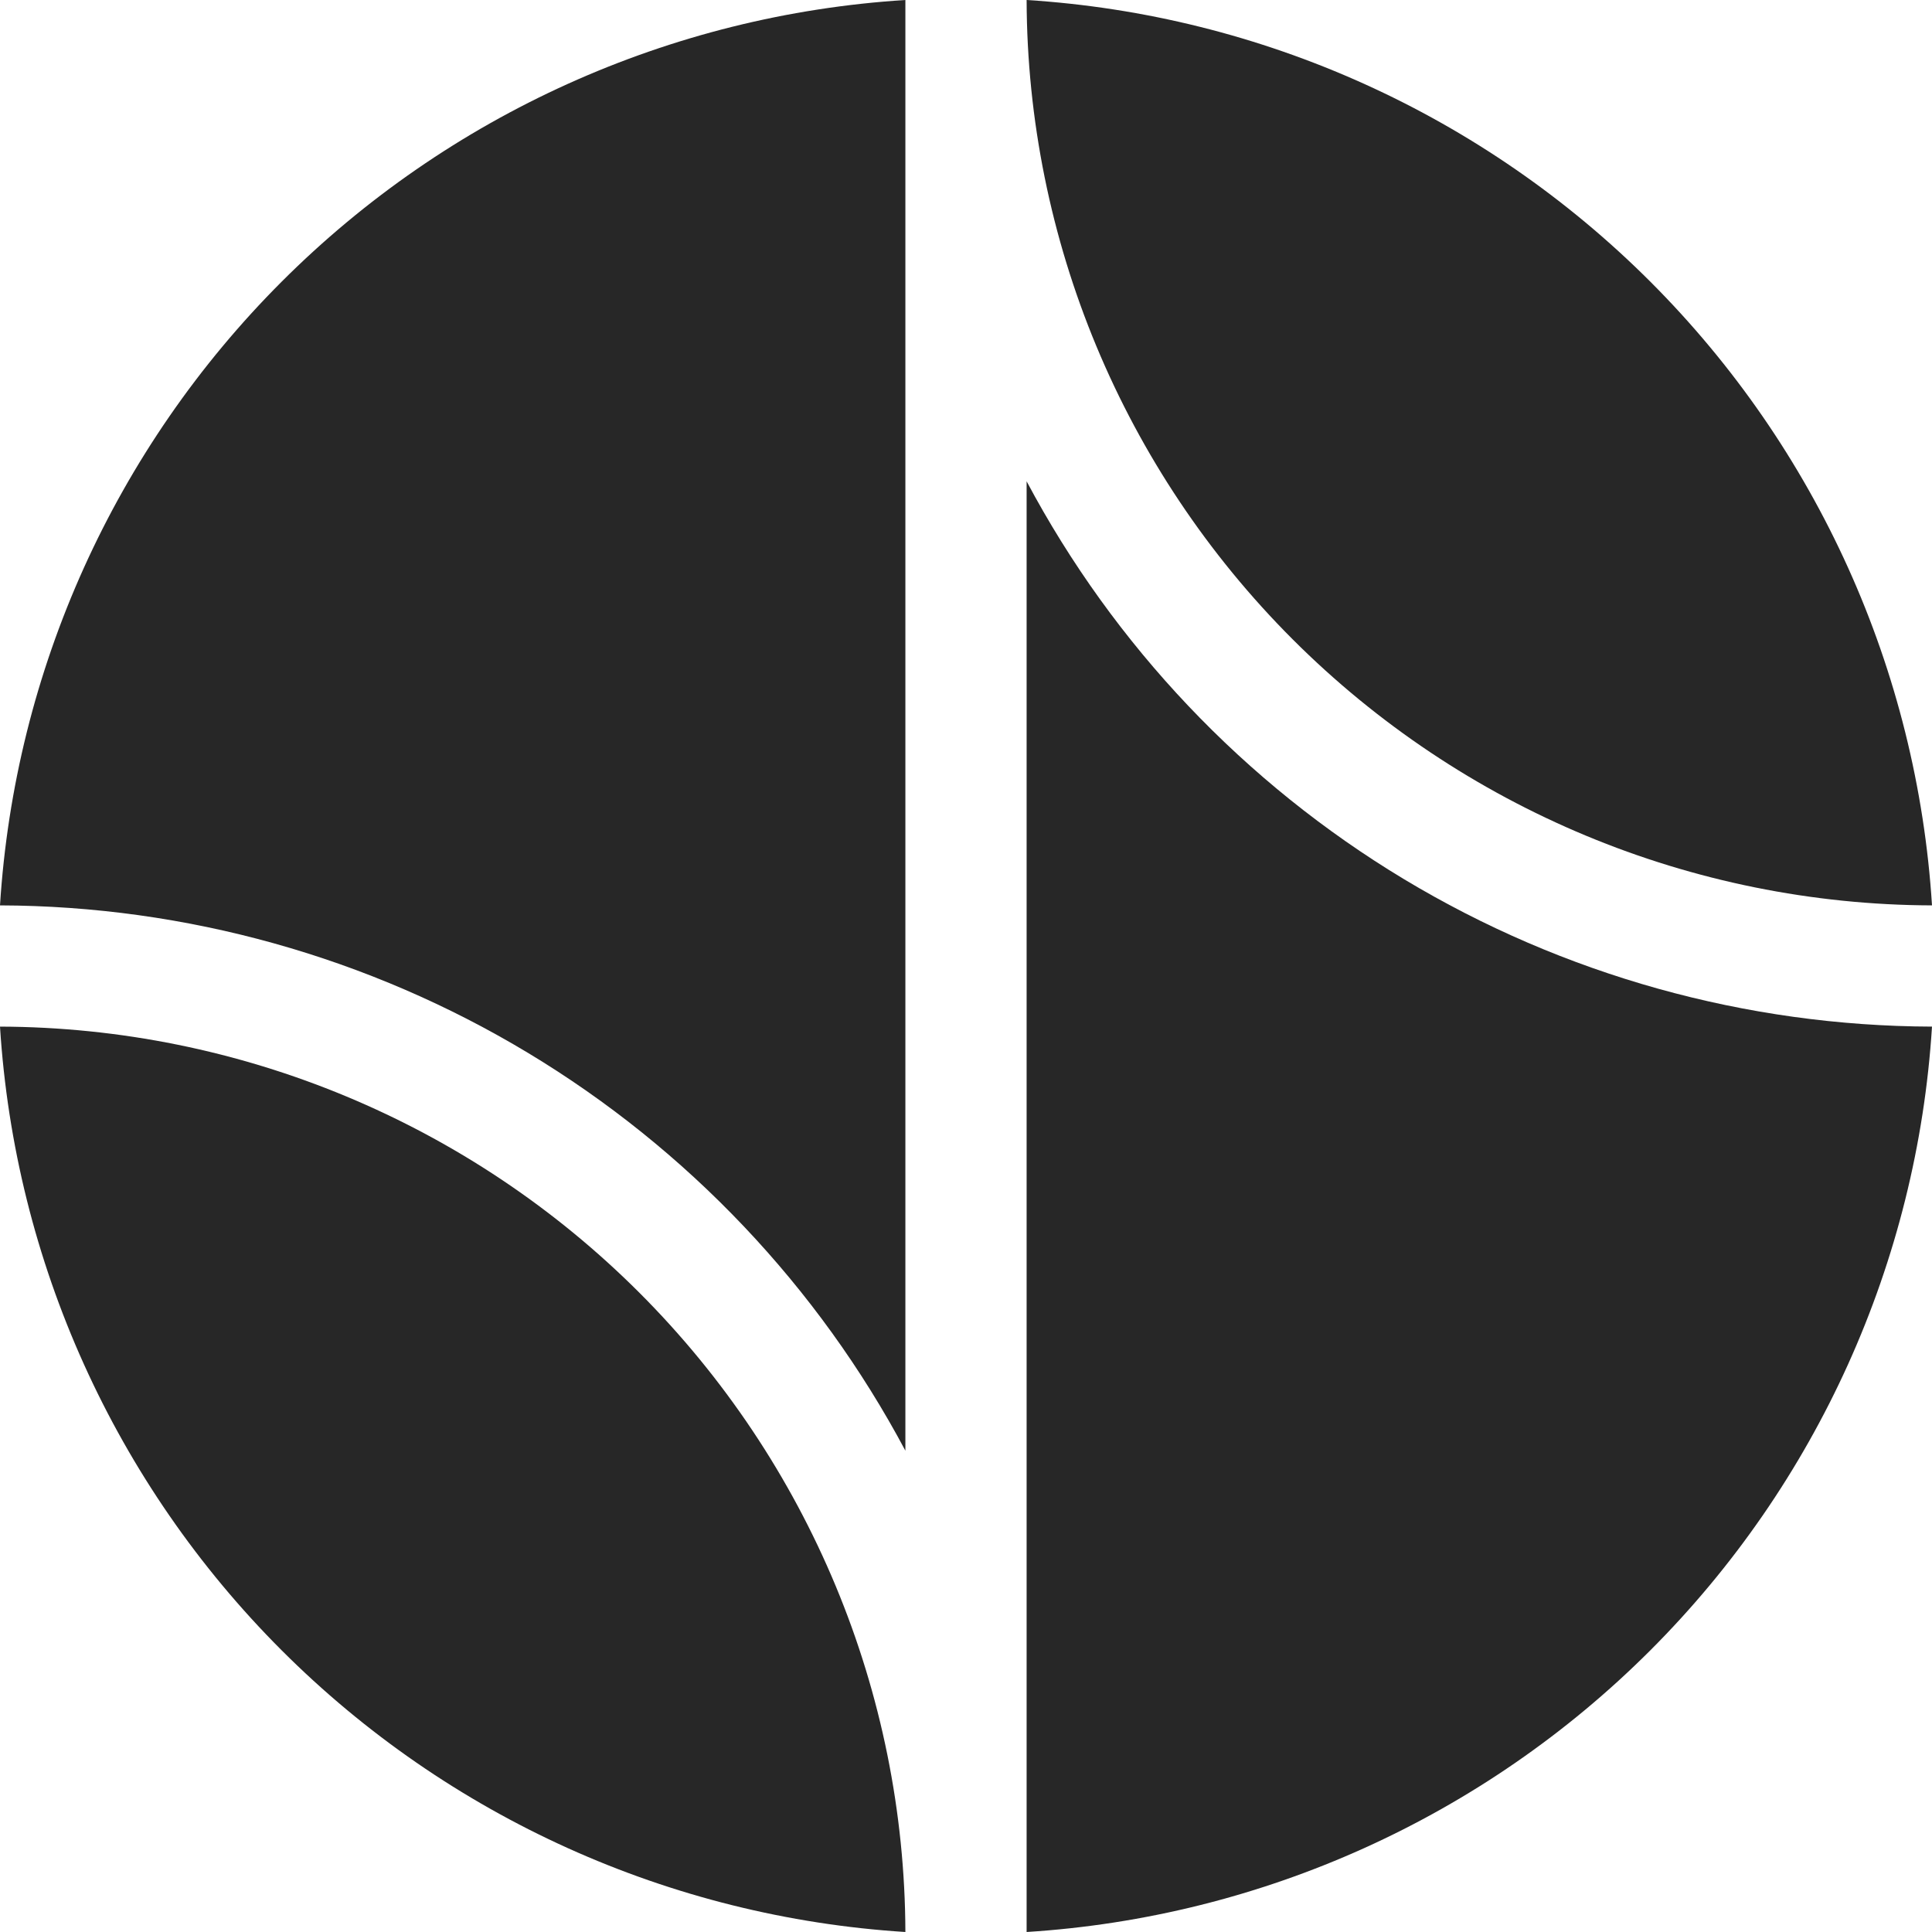 <svg width="24" height="24" viewBox="0 0 24 24" fill="none" xmlns="http://www.w3.org/2000/svg">
<path d="M11.247 24C11.238 21.02 10.049 18.165 7.942 16.058C5.835 13.951 2.98 12.762 0 12.753C0.184 15.675 1.428 18.43 3.499 20.501C5.57 22.572 8.325 23.816 11.247 24Z" fill="#272727"/>
<path d="M11.247 18.021V0C8.325 0.184 5.57 1.428 3.499 3.499C1.428 5.57 0.184 8.325 0 11.247C2.312 11.254 4.579 11.887 6.56 13.08C8.54 14.273 10.16 15.98 11.247 18.021Z" fill="#272727"/>
<path d="M24 11.247C23.816 8.325 22.572 5.57 20.501 3.499C18.43 1.428 15.675 0.184 12.753 0C12.762 2.98 13.951 5.835 16.058 7.942C18.165 10.049 21.02 11.238 24 11.247Z" fill="#272727"/>
<path d="M12.753 5.979V24C15.675 23.816 18.43 22.572 20.501 20.501C22.572 18.43 23.816 15.675 24 12.753C21.688 12.746 19.421 12.113 17.44 10.921C15.459 9.728 13.839 8.02 12.753 5.979Z" fill="#272727"/>
</svg>
